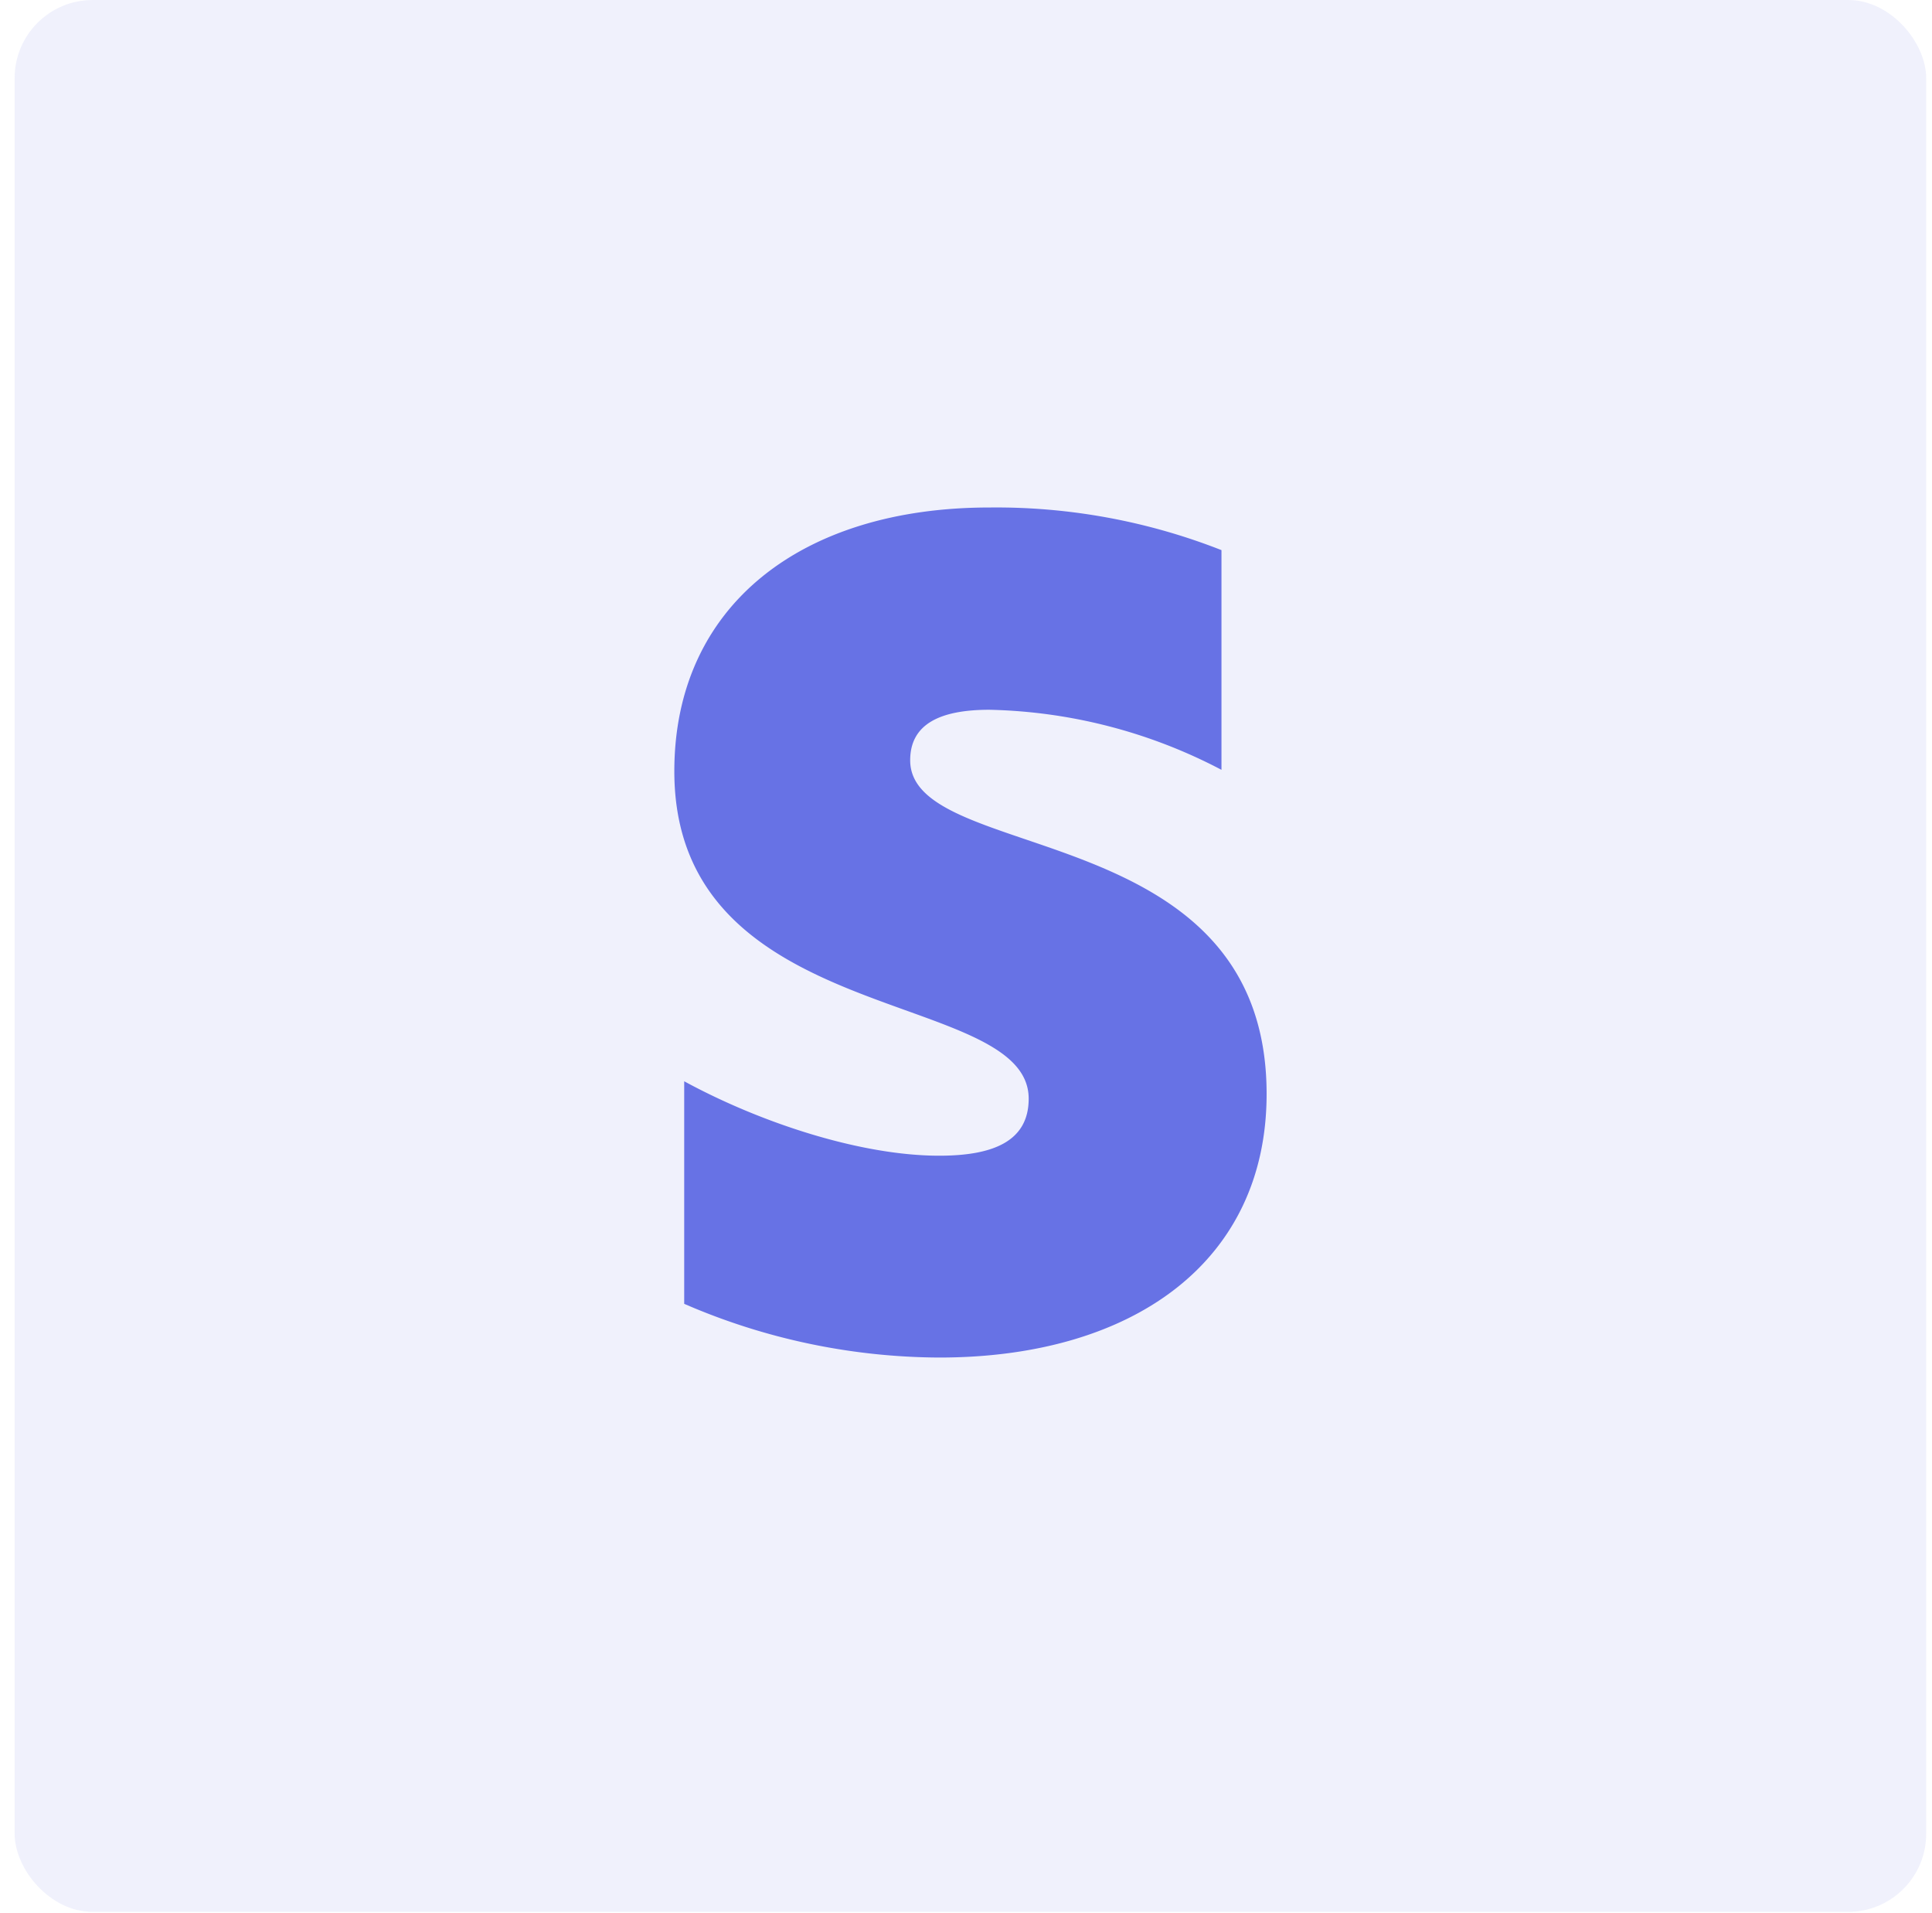 <svg xmlns="http://www.w3.org/2000/svg" width="99" height="98" fill="none"><rect width="97.952" height="97.952" x=".75" fill="#6772E5" fill-opacity=".1" rx="4"/><g clip-path="url(#a)"><path fill="#6772E5" fill-rule="evenodd" d="m121.883 37.528-.411-1.952h-5.711v23.142h6.599V43.013c1.561-2.041 4.194-1.644 5.033-1.384v-6.05c-.88-.315-3.965-.895-5.51 1.947v.003zm-13.243-7.685-6.445 1.37-.028 21.18c0 3.906 2.938 6.795 6.857 6.795 2.157 0 3.751-.41 4.635-.875v-5.376c-.847.338-5.013 1.549-5.013-2.341v-9.391h5.013v-5.63h-5.013l-.006-5.732zM90.765 42.291c0-1.032.857-1.429 2.243-1.429a14.79 14.79 0 0 1 6.574 1.701v-6.22a17.441 17.441 0 0 0-6.574-1.208c-5.34 0-8.924 2.798-8.924 7.47 0 7.308 10.037 6.12 10.037 9.272 0 1.233-1.061 1.614-2.535 1.614-2.186 0-5.009-.904-7.223-2.11v6.302a18.322 18.322 0 0 0 7.222 1.52c5.49 0 9.273-2.711 9.273-7.465 0-7.889-10.095-6.479-10.095-9.45l.002.003zM46.64 38.95c0-1.865 1.551-2.586 4.058-2.586 4.15.09 8.22 1.143 11.893 3.077V28.185a31.554 31.554 0 0 0-11.893-2.184c-9.663 0-16.144 5.062-16.144 13.513 0 13.224 18.158 11.076 18.158 16.776 0 2.23-1.905 2.921-4.586 2.921-3.954 0-9.06-1.636-13.066-3.813V66.8a33.146 33.146 0 0 0 13.067 2.752c9.931 0 16.777-4.906 16.777-13.505 0-14.272-18.264-11.723-18.264-17.095v-.002z" clip-rule="evenodd"/></g><defs><clipPath id="a"><path fill="#fff" d="M27.75 26h43.553v43.553H27.75z"/></clipPath></defs></svg>